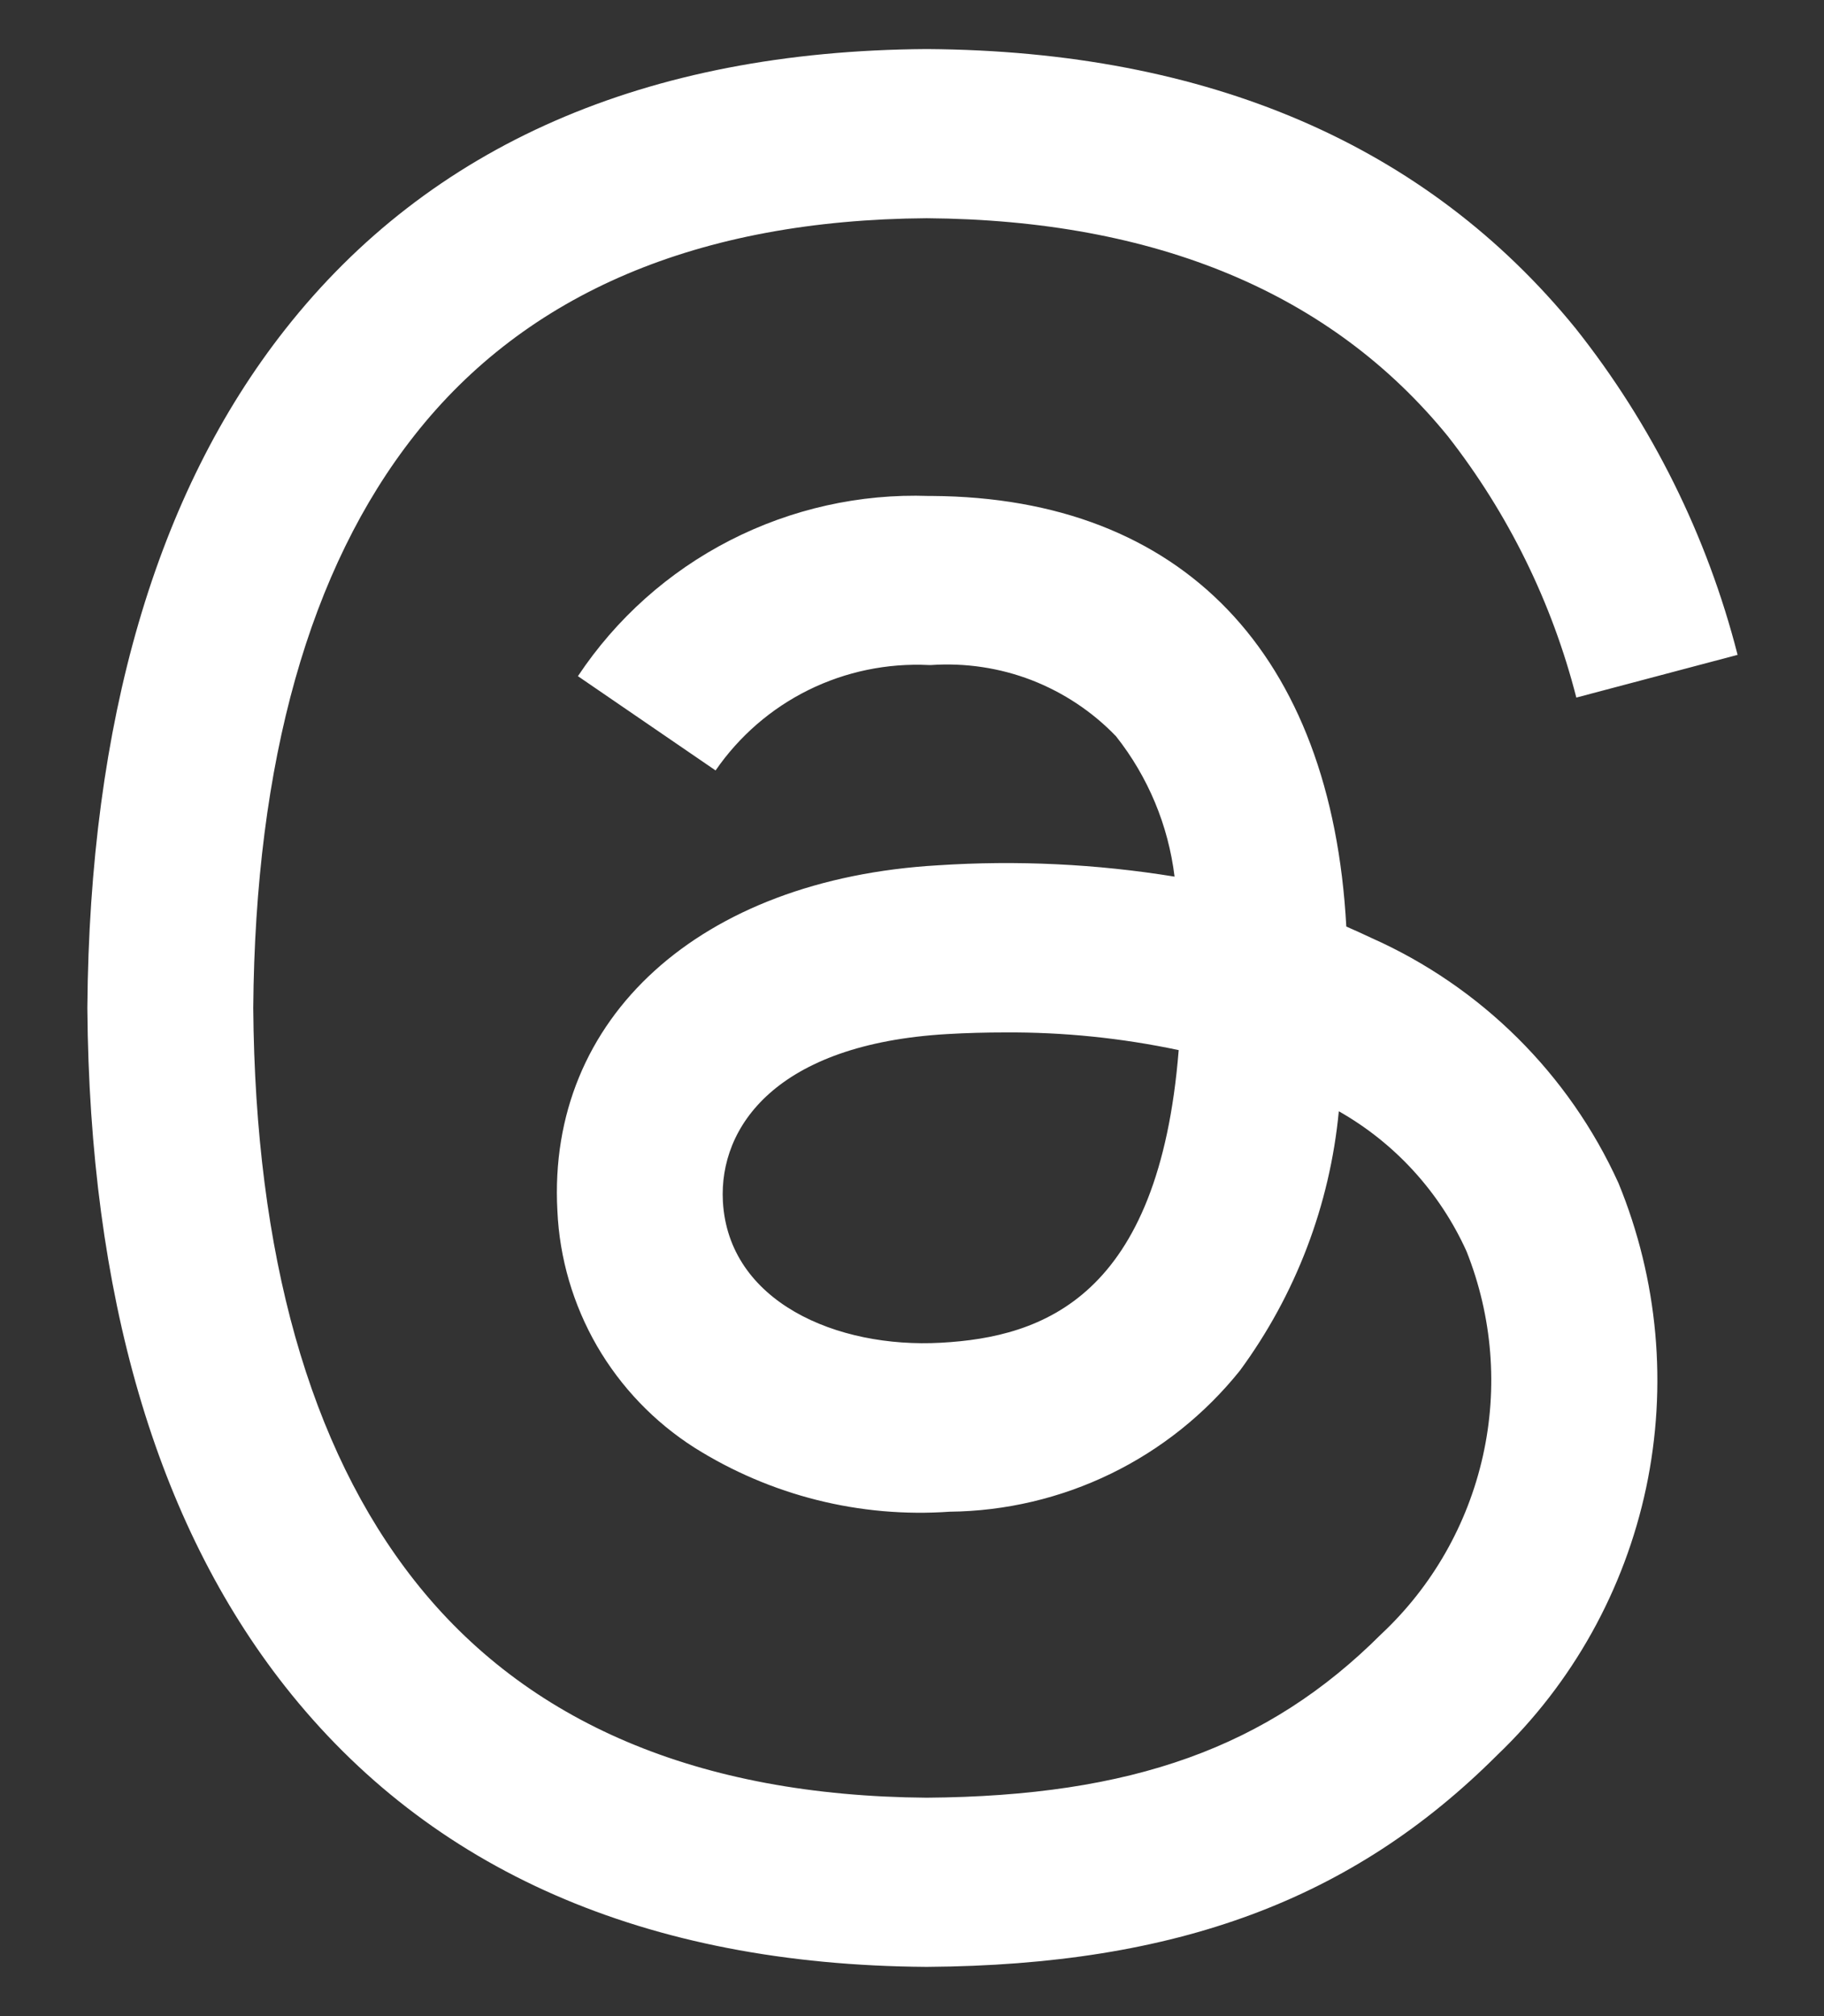 <?xml version="1.0" encoding="UTF-8"?> <svg xmlns="http://www.w3.org/2000/svg" width="19" height="21" viewBox="0 0 19 21" fill="none"><rect x="0" y="0" width="19" height="21" fill="#333333" stroke="none"/><g id="SVG"><path id="Threads_(app)_logo" d="M14.286 9.77C14.2 9.729 14.113 9.69 14.024 9.651C13.87 6.81 12.318 5.183 9.71 5.166H9.675C8.956 5.141 8.243 5.301 7.603 5.629C6.963 5.957 6.418 6.444 6.02 7.043L7.454 8.025C7.7 7.668 8.033 7.379 8.422 7.187C8.811 6.995 9.243 6.906 9.676 6.927H9.7C10.055 6.903 10.412 6.956 10.745 7.084C11.077 7.213 11.378 7.412 11.625 7.669C11.959 8.091 12.17 8.597 12.235 9.131C11.421 8.999 10.594 8.959 9.771 9.013C7.292 9.156 5.698 10.601 5.806 12.61C5.828 13.106 5.97 13.589 6.218 14.019C6.467 14.448 6.815 14.812 7.234 15.079C8.027 15.578 8.958 15.812 9.893 15.746C10.474 15.74 11.047 15.605 11.57 15.351C12.093 15.097 12.552 14.73 12.916 14.276C13.497 13.485 13.853 12.552 13.946 11.575C14.533 11.908 14.998 12.419 15.276 13.033C15.546 13.711 15.606 14.454 15.447 15.165C15.288 15.877 14.919 16.525 14.386 17.023C13.208 18.2 11.793 18.709 9.653 18.725C7.28 18.707 5.485 17.946 4.317 16.463C3.224 15.074 2.659 13.067 2.638 10.499C2.659 7.93 3.223 5.924 4.317 4.535C5.483 3.051 7.279 2.29 9.653 2.273C12.044 2.291 13.87 3.055 15.082 4.544C15.711 5.349 16.167 6.276 16.42 7.266L18.1 6.821C17.783 5.581 17.208 4.423 16.413 3.421C14.859 1.51 12.586 0.531 9.659 0.511H9.647C6.725 0.531 4.478 1.514 2.969 3.433C1.626 5.14 0.933 7.516 0.91 10.492V10.506C0.933 13.484 1.626 15.859 2.969 17.565C4.479 19.483 6.725 20.467 9.647 20.487H9.659C12.256 20.469 14.087 19.789 15.595 18.282C16.381 17.531 16.921 16.561 17.147 15.498C17.372 14.434 17.272 13.328 16.859 12.323C16.343 11.186 15.427 10.278 14.286 9.77ZM9.802 13.986C8.715 14.047 7.587 13.559 7.53 12.513C7.489 11.739 8.083 10.874 9.867 10.771C10.072 10.759 10.273 10.754 10.47 10.754C11.077 10.75 11.683 10.812 12.278 10.938C12.073 13.51 10.865 13.928 9.802 13.986Z" fill="white"></path></g></svg> 